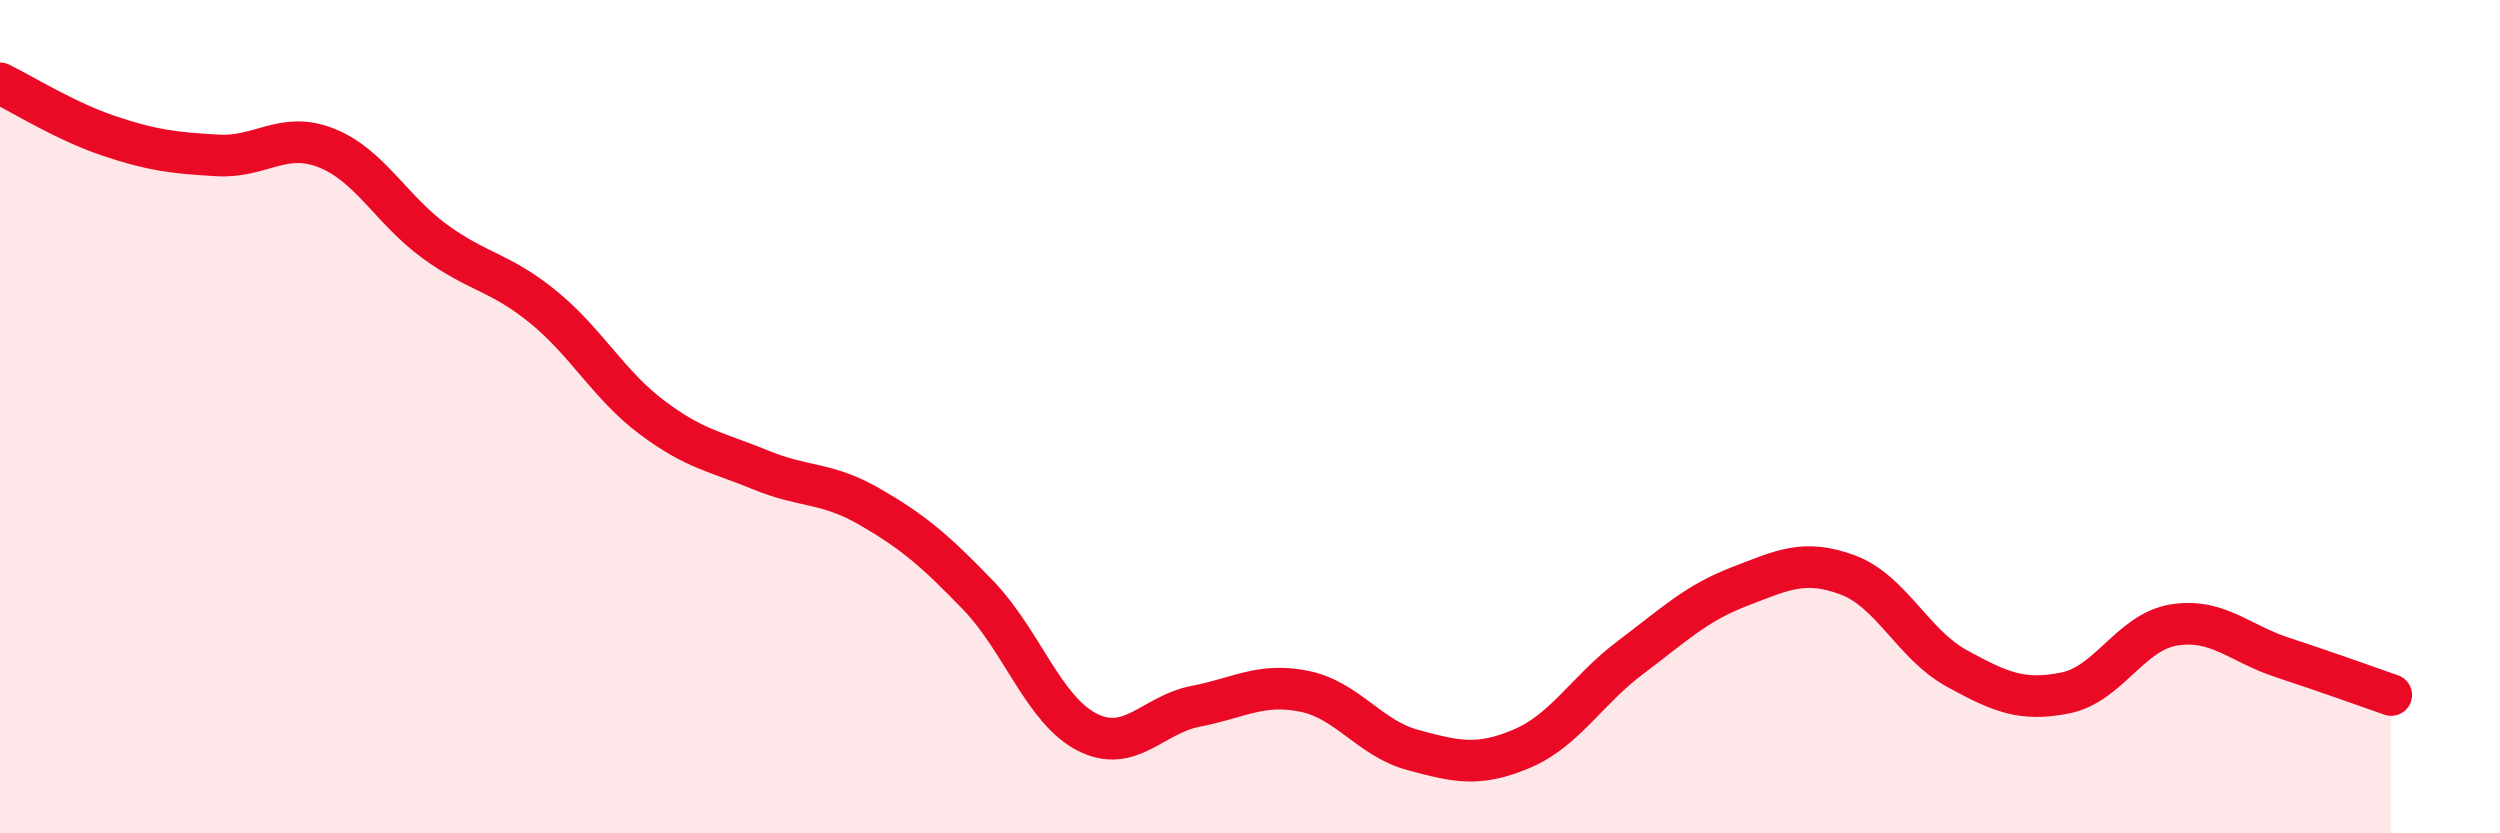 
    <svg width="60" height="20" viewBox="0 0 60 20" xmlns="http://www.w3.org/2000/svg">
      <path
        d="M 0,2 C 0.52,2.25 1.57,2.91 2.61,3.26 C 3.65,3.61 4.18,3.67 5.22,3.73 C 6.26,3.79 6.79,3.14 7.83,3.55 C 8.87,3.96 9.39,5.03 10.43,5.79 C 11.47,6.55 12,6.52 13.04,7.37 C 14.08,8.22 14.61,9.24 15.65,10.02 C 16.69,10.8 17.22,10.85 18.26,11.28 C 19.3,11.71 19.83,11.56 20.87,12.16 C 21.91,12.76 22.44,13.21 23.48,14.29 C 24.52,15.37 25.05,17.04 26.09,17.57 C 27.13,18.1 27.66,17.15 28.7,16.95 C 29.74,16.75 30.26,16.38 31.3,16.59 C 32.34,16.8 32.87,17.72 33.91,18 C 34.95,18.28 35.48,18.41 36.52,17.97 C 37.56,17.53 38.09,16.56 39.13,15.78 C 40.17,15 40.7,14.48 41.74,14.08 C 42.78,13.68 43.31,13.41 44.35,13.8 C 45.39,14.19 45.92,15.47 46.96,16.04 C 48,16.61 48.53,16.84 49.57,16.63 C 50.61,16.42 51.13,15.17 52.17,15 C 53.21,14.83 53.74,15.44 54.78,15.78 C 55.82,16.12 56.87,16.5 57.39,16.68L57.39 20L0 20Z"
        fill="#EB0A25"
        opacity="0.1"
        stroke-linecap="round"
        stroke-linejoin="round"
      />
      <path
        d="M 0,2 C 0.52,2.25 1.57,2.91 2.61,3.26 C 3.65,3.61 4.18,3.67 5.22,3.73 C 6.26,3.79 6.79,3.14 7.83,3.55 C 8.87,3.96 9.39,5.03 10.43,5.79 C 11.47,6.55 12,6.52 13.04,7.37 C 14.08,8.22 14.61,9.24 15.65,10.02 C 16.69,10.8 17.22,10.85 18.26,11.28 C 19.3,11.71 19.83,11.56 20.87,12.16 C 21.91,12.76 22.44,13.21 23.48,14.29 C 24.52,15.37 25.05,17.04 26.09,17.57 C 27.13,18.1 27.66,17.15 28.7,16.95 C 29.74,16.75 30.26,16.38 31.3,16.59 C 32.34,16.8 32.87,17.72 33.91,18 C 34.95,18.28 35.48,18.41 36.52,17.97 C 37.56,17.53 38.09,16.56 39.13,15.78 C 40.17,15 40.7,14.48 41.74,14.08 C 42.78,13.68 43.31,13.41 44.35,13.8 C 45.39,14.19 45.92,15.47 46.96,16.04 C 48,16.61 48.53,16.84 49.57,16.63 C 50.61,16.42 51.13,15.17 52.17,15 C 53.21,14.83 53.74,15.44 54.78,15.78 C 55.82,16.12 56.87,16.5 57.39,16.68"
        stroke="#EB0A25"
        stroke-width="1"
        fill="none"
        stroke-linecap="round"
        stroke-linejoin="round"
      />
    </svg>
  
